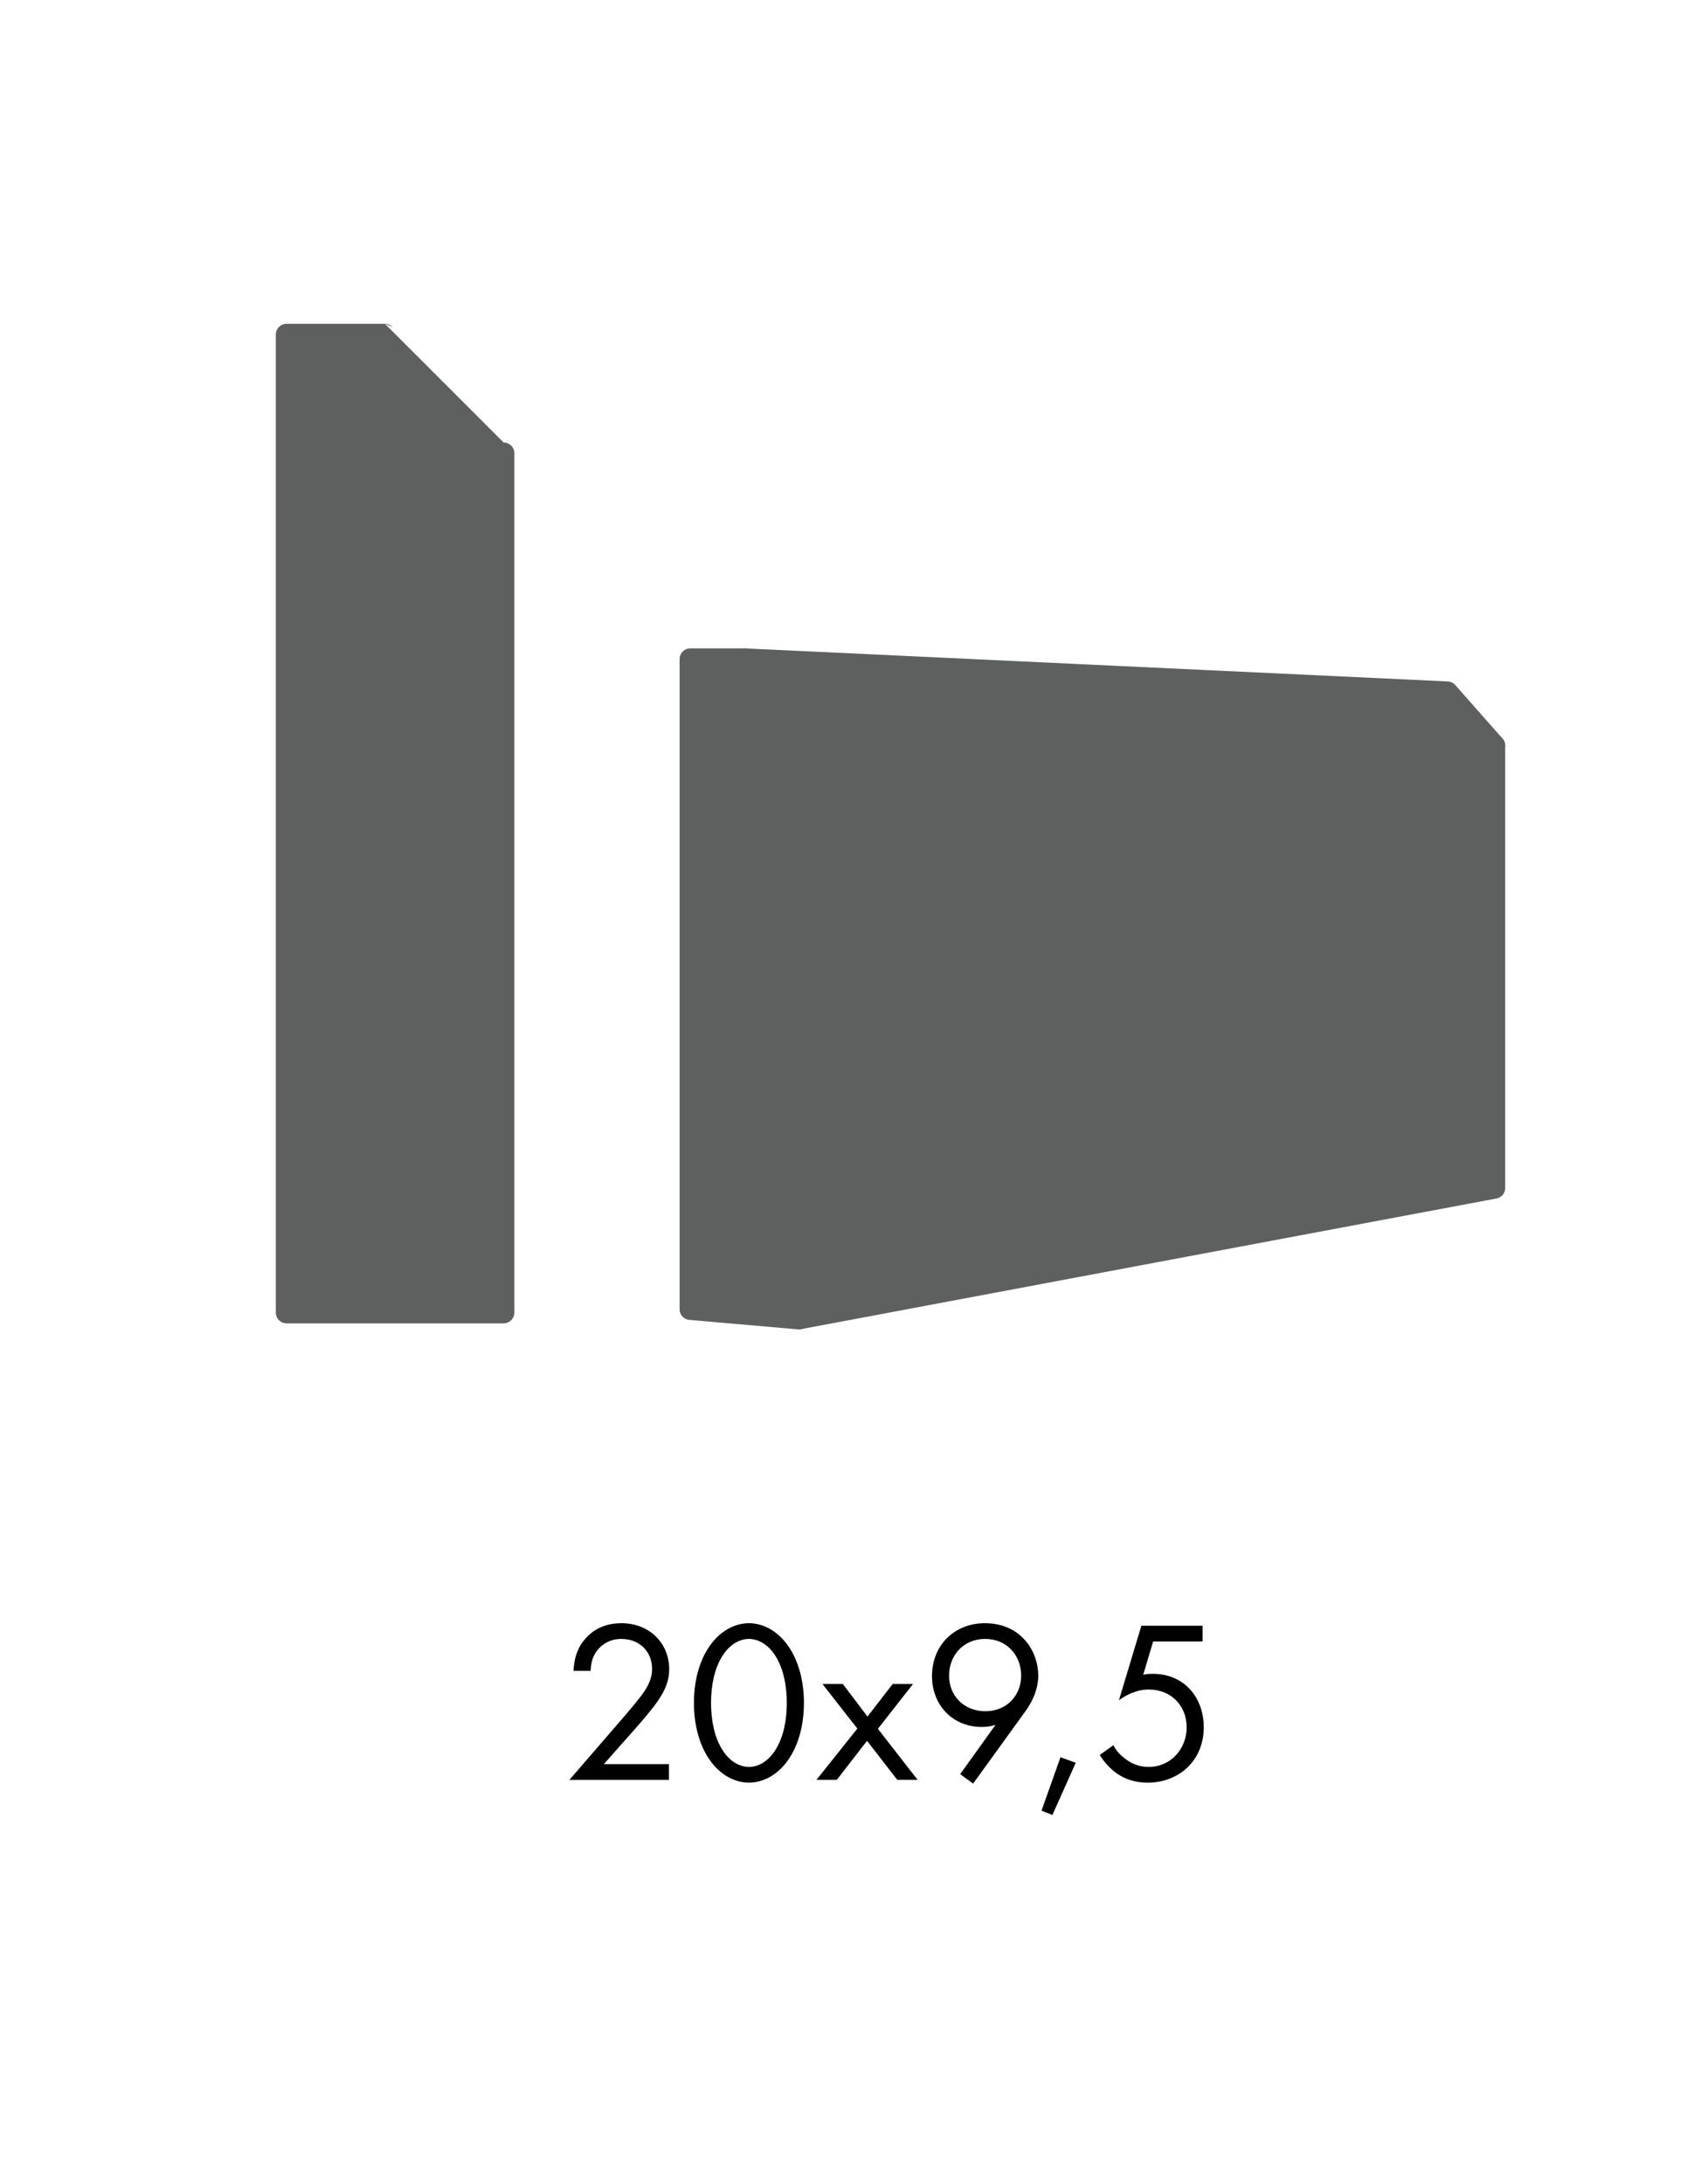 <?xml version="1.0" encoding="UTF-8"?>
<svg id="Capa_2" xmlns="http://www.w3.org/2000/svg" version="1.1" viewBox="0 0 119.2 153">
  <!-- Generator: Adobe Illustrator 29.5.1, SVG Export Plug-In . SVG Version: 2.1.0 Build 141)  -->
  <defs>
    <style>
      .st0 {
        fill: #5e5f5f;
        stroke: #5e5f5f;
        stroke-linecap: round;
        stroke-linejoin: round;
        stroke-width: 1.5px;
      }
    </style>
  </defs>
  <path d="M39.9,124.694l3.934-4.549c.275-.324,1.003-1.183,1.263-1.571.486-.695.599-1.214.599-1.651,0-1.214-.875-2.104-2.153-2.104-.761,0-1.392.34-1.797.955-.21.324-.34.729-.356,1.279h-1.198c.048-1.085.388-1.748.809-2.234.454-.518,1.214-1.101,2.558-1.101,1.911,0,3.335,1.36,3.335,3.222,0,.729-.21,1.393-.858,2.315-.453.631-1.036,1.295-1.473,1.797l-2.25,2.542h4.565v1.101h-6.978s0-.001 0-.001Z"/>
  <path d="M49.714,123.269c-.712-1.036-1.085-2.429-1.085-3.967,0-1.537.373-2.93,1.085-3.966.826-1.198,1.91-1.619,2.768-1.619s1.943.421,2.769,1.619c.712,1.036,1.085,2.429,1.085,3.966,0,1.538-.373,2.931-1.085,3.967-.826,1.198-1.91,1.619-2.769,1.619-.858-0-1.942-.42-2.768-1.619ZM50.62,116.016c-.583.923-.793,2.153-.793,3.286,0,1.134.21,2.364.793,3.287.567.906,1.312,1.198,1.862,1.198.551,0,1.295-.292,1.862-1.198.583-.923.793-2.153.793-3.287,0-1.133-.21-2.363-.793-3.286-.566-.906-1.311-1.198-1.862-1.198-.55,0-1.295.292-1.862,1.198Z"/>
  <path d="M60.079,121.1l-2.445-3.125h1.425l1.732,2.283,1.764-2.283h1.426l-2.461,3.141,2.784,3.578h-1.424l-2.121-2.736-2.121,2.736h-1.425s2.866-3.594,2.866-3.594Z"/>
  <path d="M67.286,124.29l2.477-3.449c-.308.098-.615.146-.955.146-2.072,0-3.497-1.555-3.497-3.562,0-2.152,1.554-3.707,3.708-3.707,2.541,0,3.739,1.976,3.739,3.675,0,.405-.081,1.36-.89,2.478l-3.676,5.083-.906-.664ZM66.509,117.392c0,1.441,1.068,2.493,2.542,2.493s2.509-1.084,2.509-2.493c0-1.44-1.02-2.574-2.525-2.574-1.49-0-2.526,1.117-2.526,2.574Z"/>
  <path d="M74.315,123.107l1.068.389-1.635,3.659-.761-.308,1.328-3.74Z"/>
  <path d="M84.273,114.997h-3.465l-.696,2.331c.211-.049.422-.064.68-.064,2.17,0,3.562,1.635,3.562,3.739,0,2.412-1.813,3.886-3.934,3.886-.875,0-1.685-.243-2.413-.842-.34-.292-.68-.664-.938-1.101l.955-.681c.178.356.404.615.729.874.453.373,1.004.648,1.748.648,1.521,0,2.655-1.247,2.655-2.769,0-1.555-1.117-2.655-2.655-2.655-.389,0-1.117.064-2.088.745l1.57-5.214h4.29v1.103Z"/>
  <path class="st0" d="M26.977,23.436h-6.898v68.525h15.213c-.001-20.07-.001-40.14,0-60.211-.001-0-8.315-8.314-8.315-8.314Z"/>
  <polygon class="st0" points="101.42 48.489 104.729 52.239 55.983 51.025 52.178 46.173 101.42 48.489"/>
  <polygon class="st0" points="48.373 91.721 55.983 92.383 55.983 51.025 52.178 46.173 48.373 46.173 48.373 91.721"/>
  <polyline class="st0" points="104.729 83.226 55.983 92.383 55.983 51.025 104.729 52.239 104.729 83.226"/>
</svg>